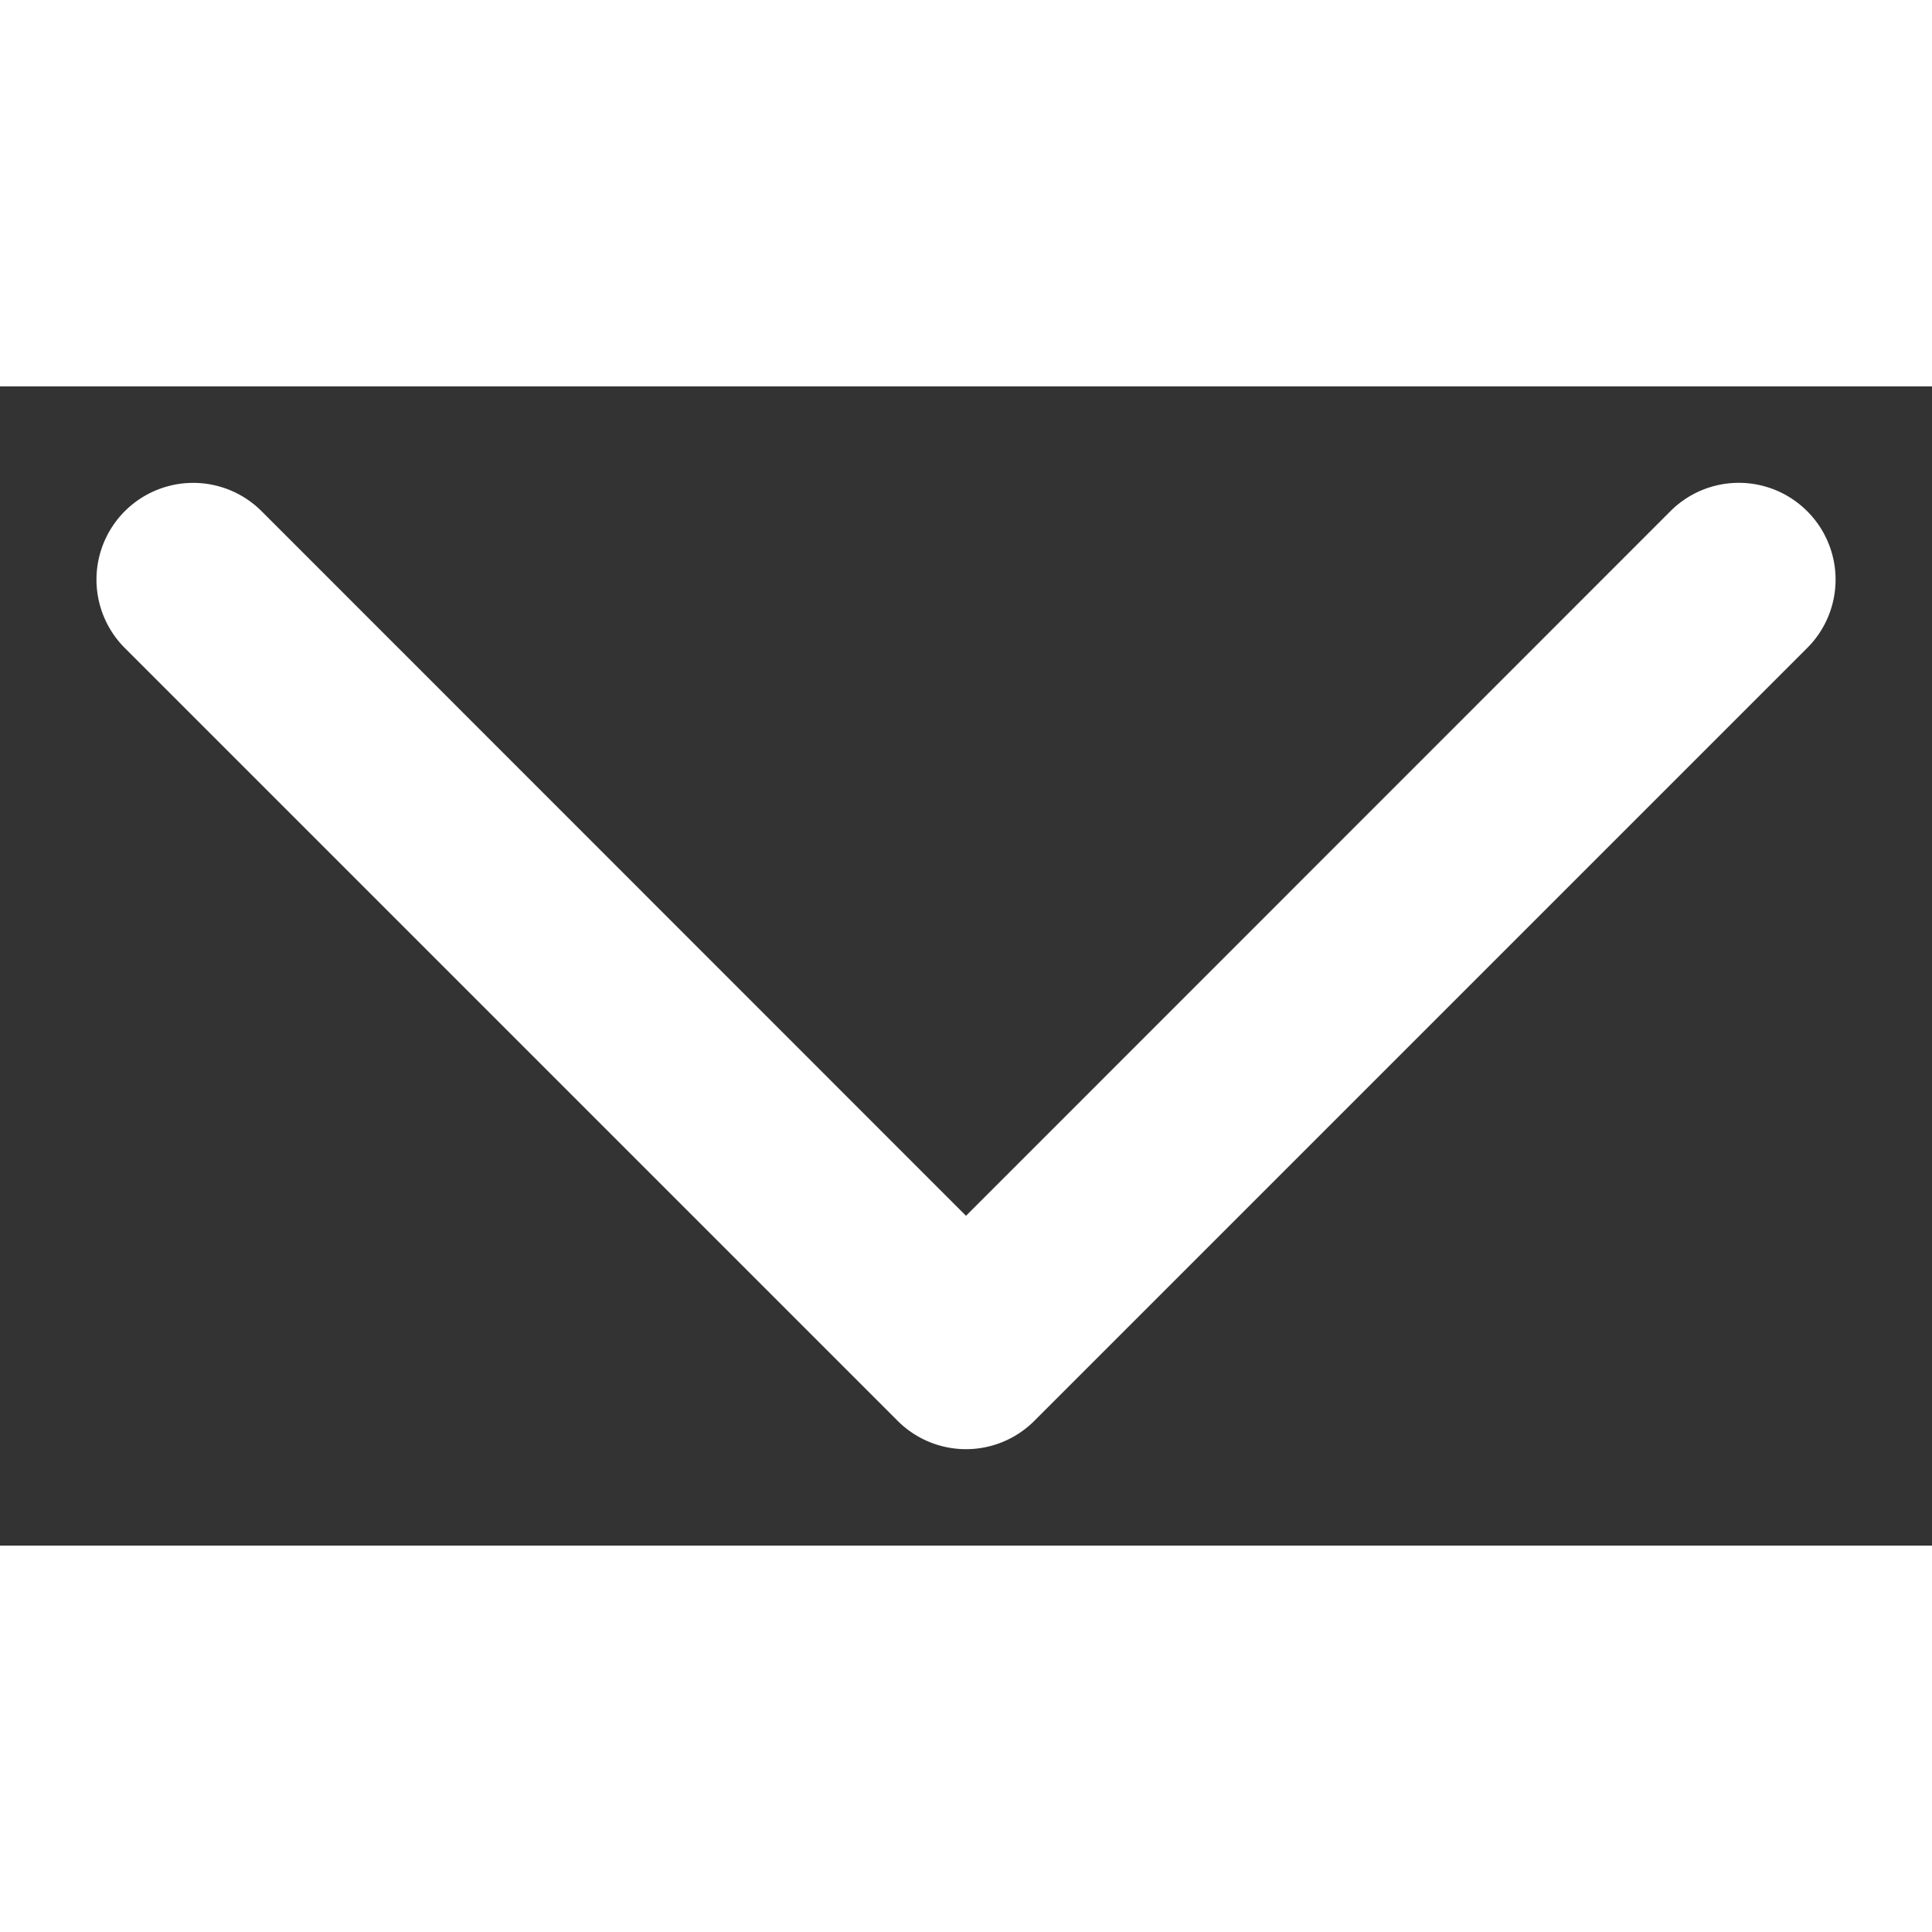 <svg class="icon icon-caret" width="16" height="16" xmlns="http://www.w3.org/2000/svg" viewBox="0 0 10 6">
  <rect x="0" y="0" width="10" height="6" fill="#333333" stroke="none"/>
  <path fill="white" d="M9.354.646a.5.5 0 0 0-.708 0L5 4.293 1.354.646a.5.5 0 0 0-.708.708l4 4a.5.5 0 0 0 .708 0l4-4a.5.5 0 0 0 0-.708"/>
</svg>

